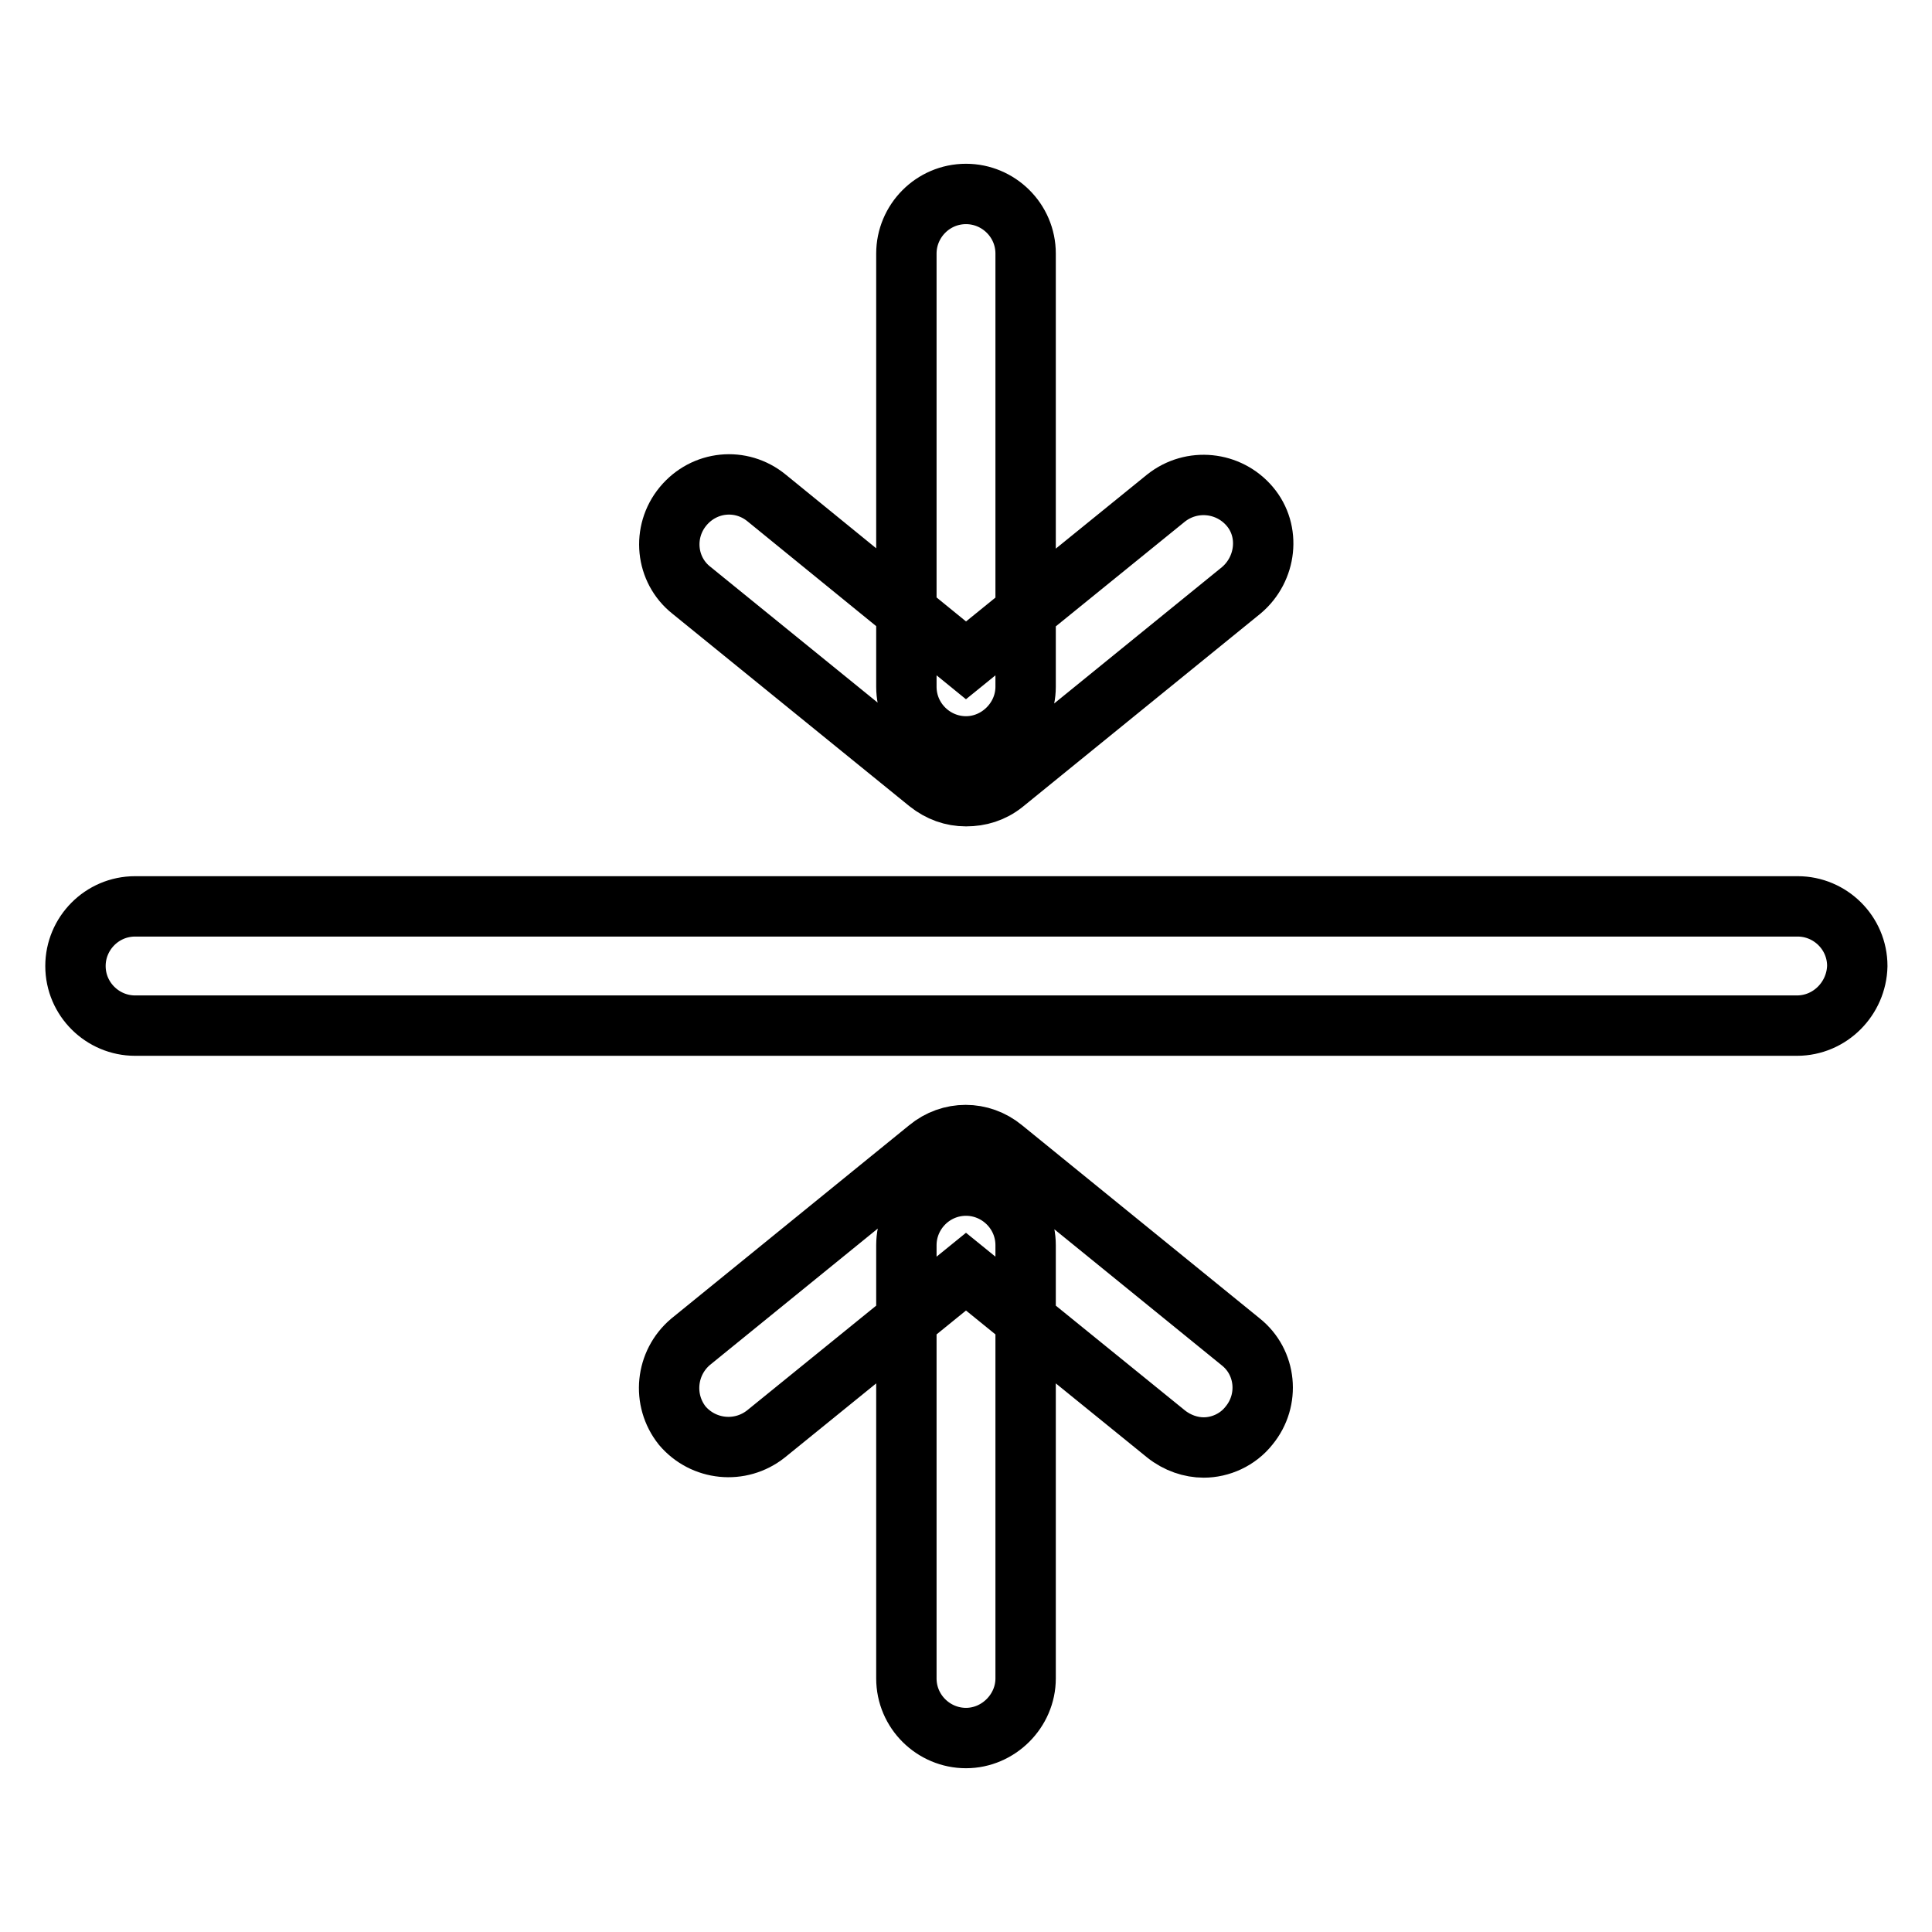 <?xml version="1.0" encoding="utf-8"?>
<!-- Svg Vector Icons : http://www.onlinewebfonts.com/icon -->
<!DOCTYPE svg PUBLIC "-//W3C//DTD SVG 1.1//EN" "http://www.w3.org/Graphics/SVG/1.1/DTD/svg11.dtd">
<svg version="1.1" xmlns="http://www.w3.org/2000/svg" xmlns:xlink="http://www.w3.org/1999/xlink" x="0px" y="0px" viewBox="0 0 256 256" enable-background="new 0 0 256 256" xml:space="preserve">
<g> <path stroke-width="8" fill-opacity="0" stroke="#000000"  d="M238.1,135.9H17.9c-4.3,0-7.9-3.5-7.9-7.9c0-4.3,3.5-7.9,7.9-7.9h220.3c4.3,0,7.9,3.5,7.9,7.9 C246,132.3,242.5,135.9,238.1,135.9z M128,230.3c-4.3,0-7.9-3.5-7.9-7.9V165c0-4.3,3.5-7.9,7.9-7.9c4.3,0,7.9,3.5,7.9,7.9v57.4 C135.9,226.7,132.3,230.3,128,230.3z M159.5,191.8c-1.7,0-3.5-0.6-5-1.8L128,168.5L101.5,190c-3.4,2.7-8.3,2.2-11.1-1.1 c-2.7-3.4-2.2-8.3,1.1-11.1l31.5-25.6c2.9-2.4,7-2.4,9.9,0l31.5,25.6c3.4,2.7,3.9,7.7,1.1,11.1C164,190.8,161.7,191.8,159.5,191.8z  M128,98.9c-4.3,0-7.9-3.5-7.9-7.9V33.6c0-4.3,3.5-7.9,7.9-7.9c4.3,0,7.9,3.5,7.9,7.9V91C135.9,95.3,132.3,98.9,128,98.9z  M128,105.5c-1.8,0-3.5-0.6-5-1.8L91.6,78.2c-3.4-2.7-3.9-7.7-1.1-11.1c2.8-3.4,7.7-3.9,11.1-1.1L128,87.5L154.5,66 c3.4-2.7,8.3-2.2,11.1,1.1s2.2,8.3-1.1,11.1L133,103.8C131.5,105,129.8,105.5,128,105.5z"/></g>
</svg>